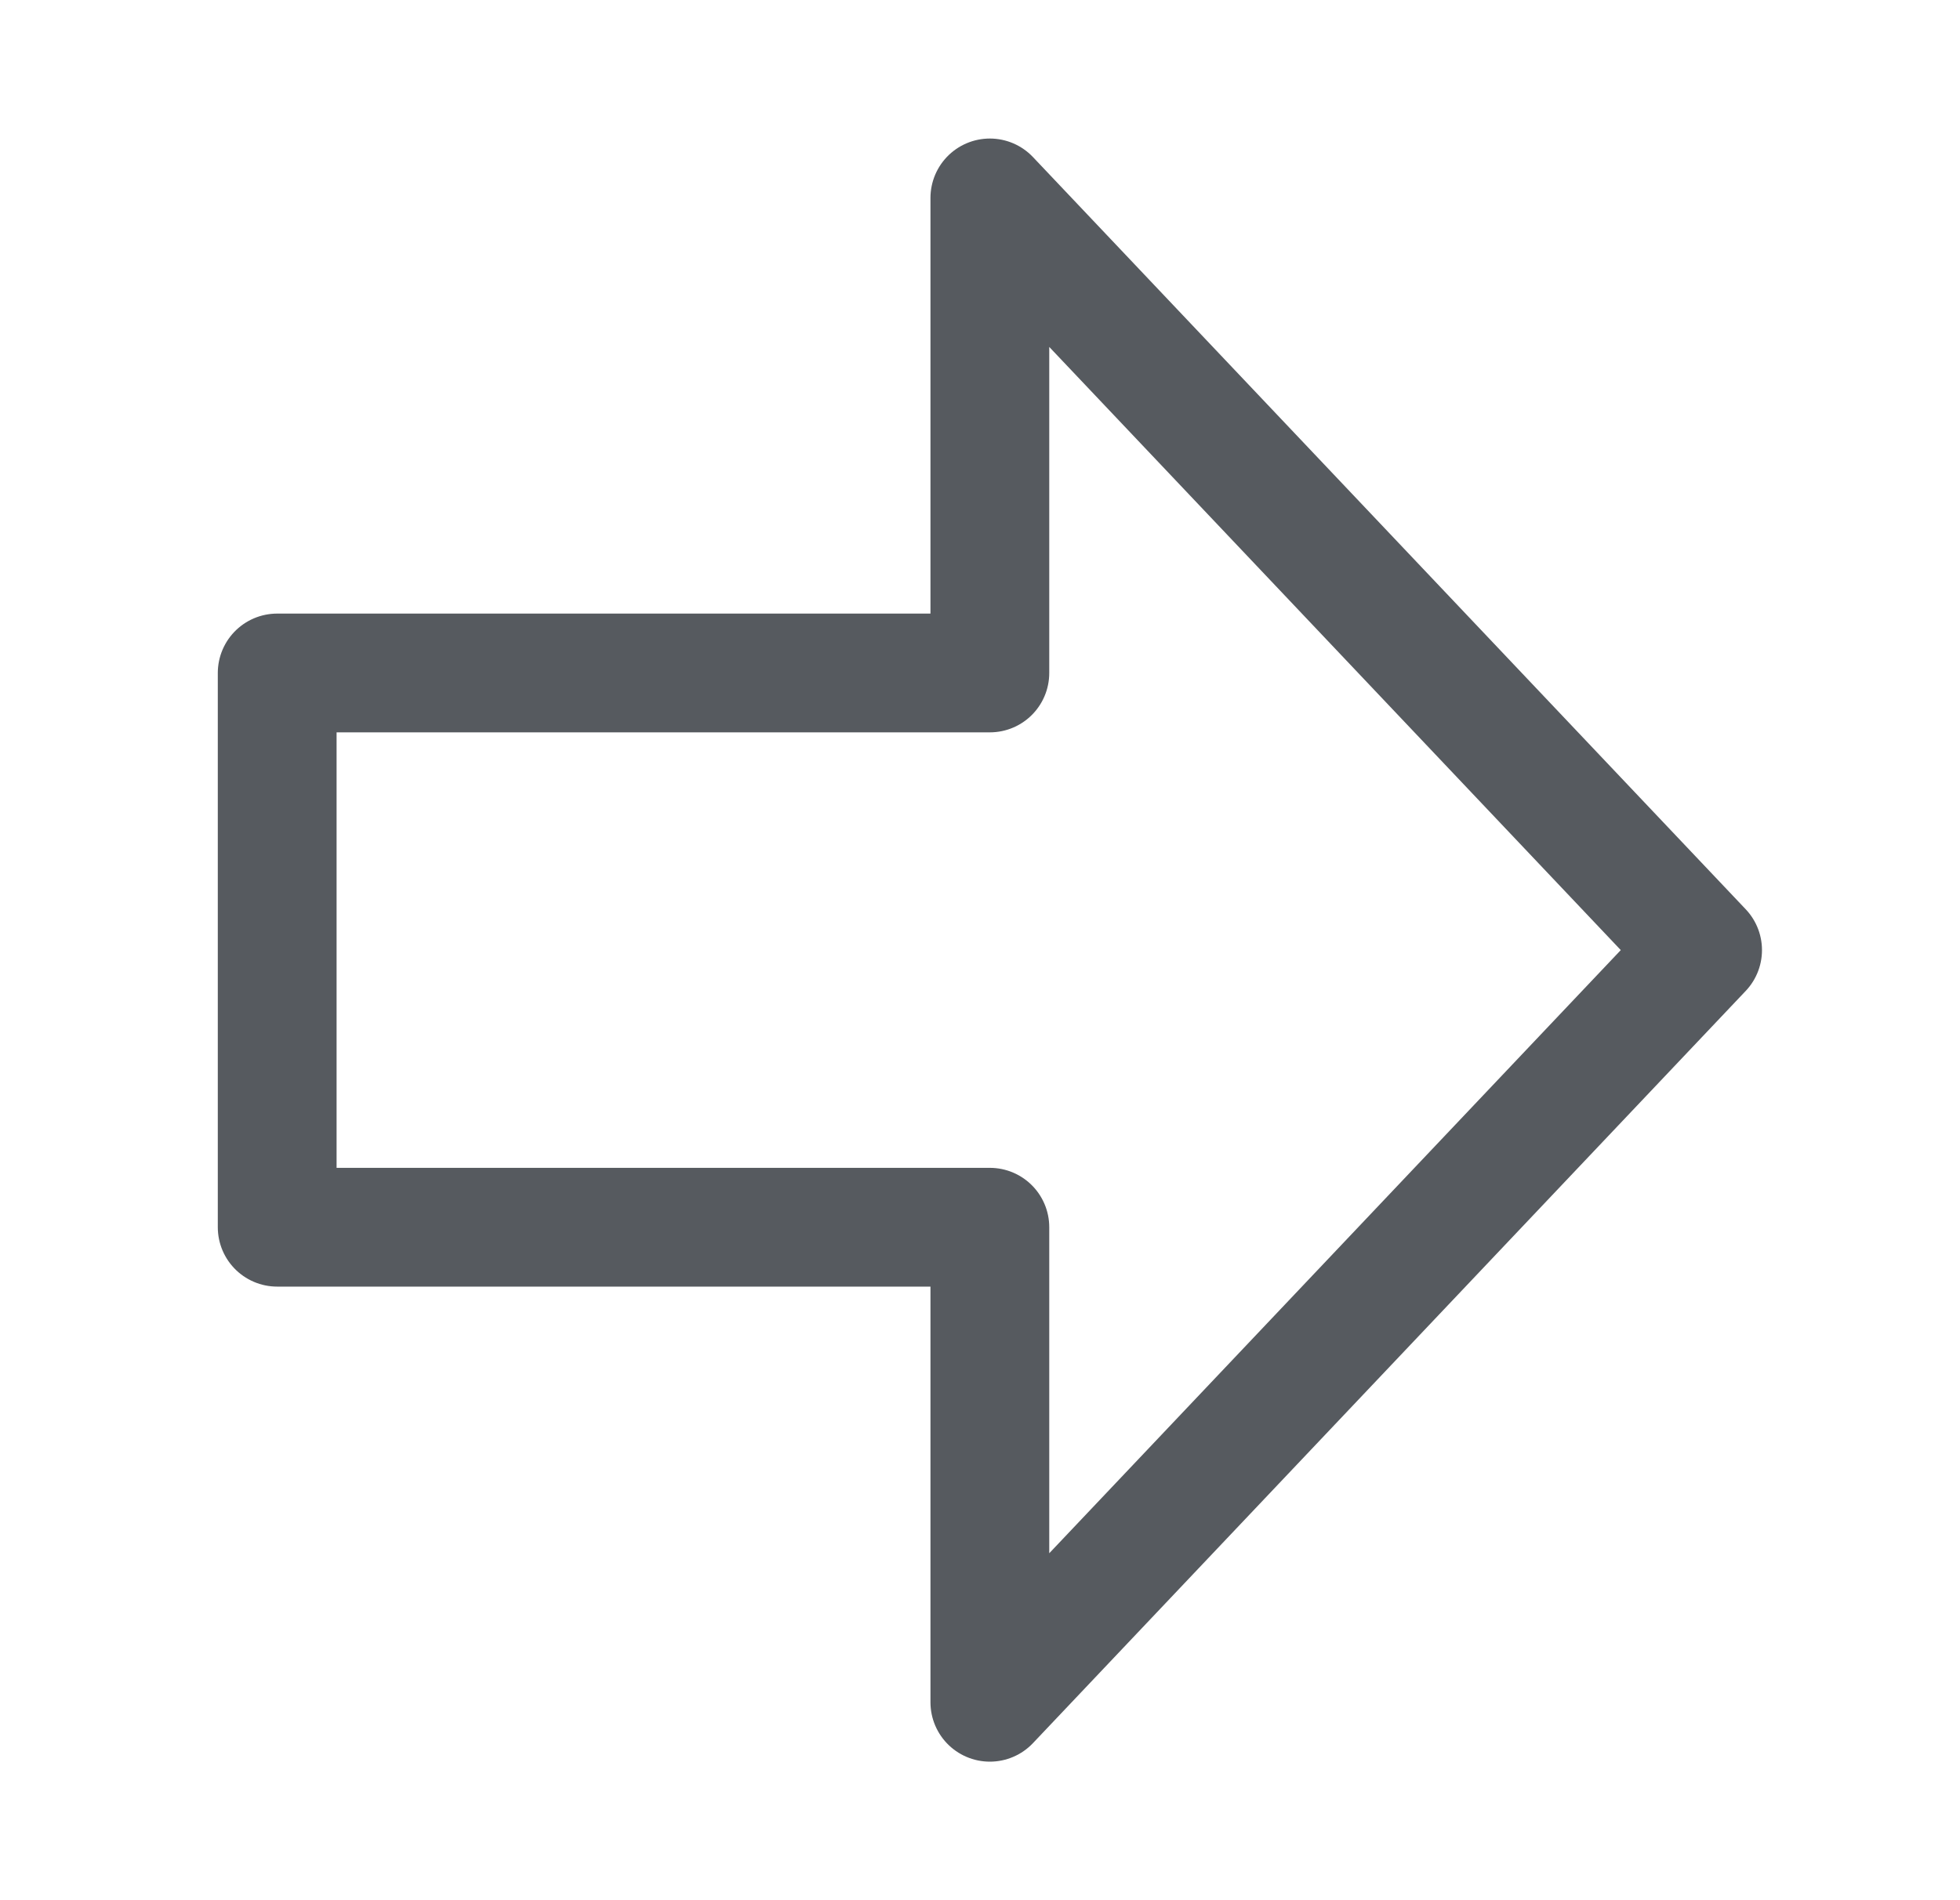 <svg width="33" height="32" viewBox="0 0 33 32" fill="none" xmlns="http://www.w3.org/2000/svg">
<path d="M16.666 28.667L28.666 16L16.666 3.333V11.333H4.667V20.667H16.666V28.667Z" stroke="#565A5F" stroke-width="2" stroke-linecap="round" stroke-linejoin="round"/>
</svg>
